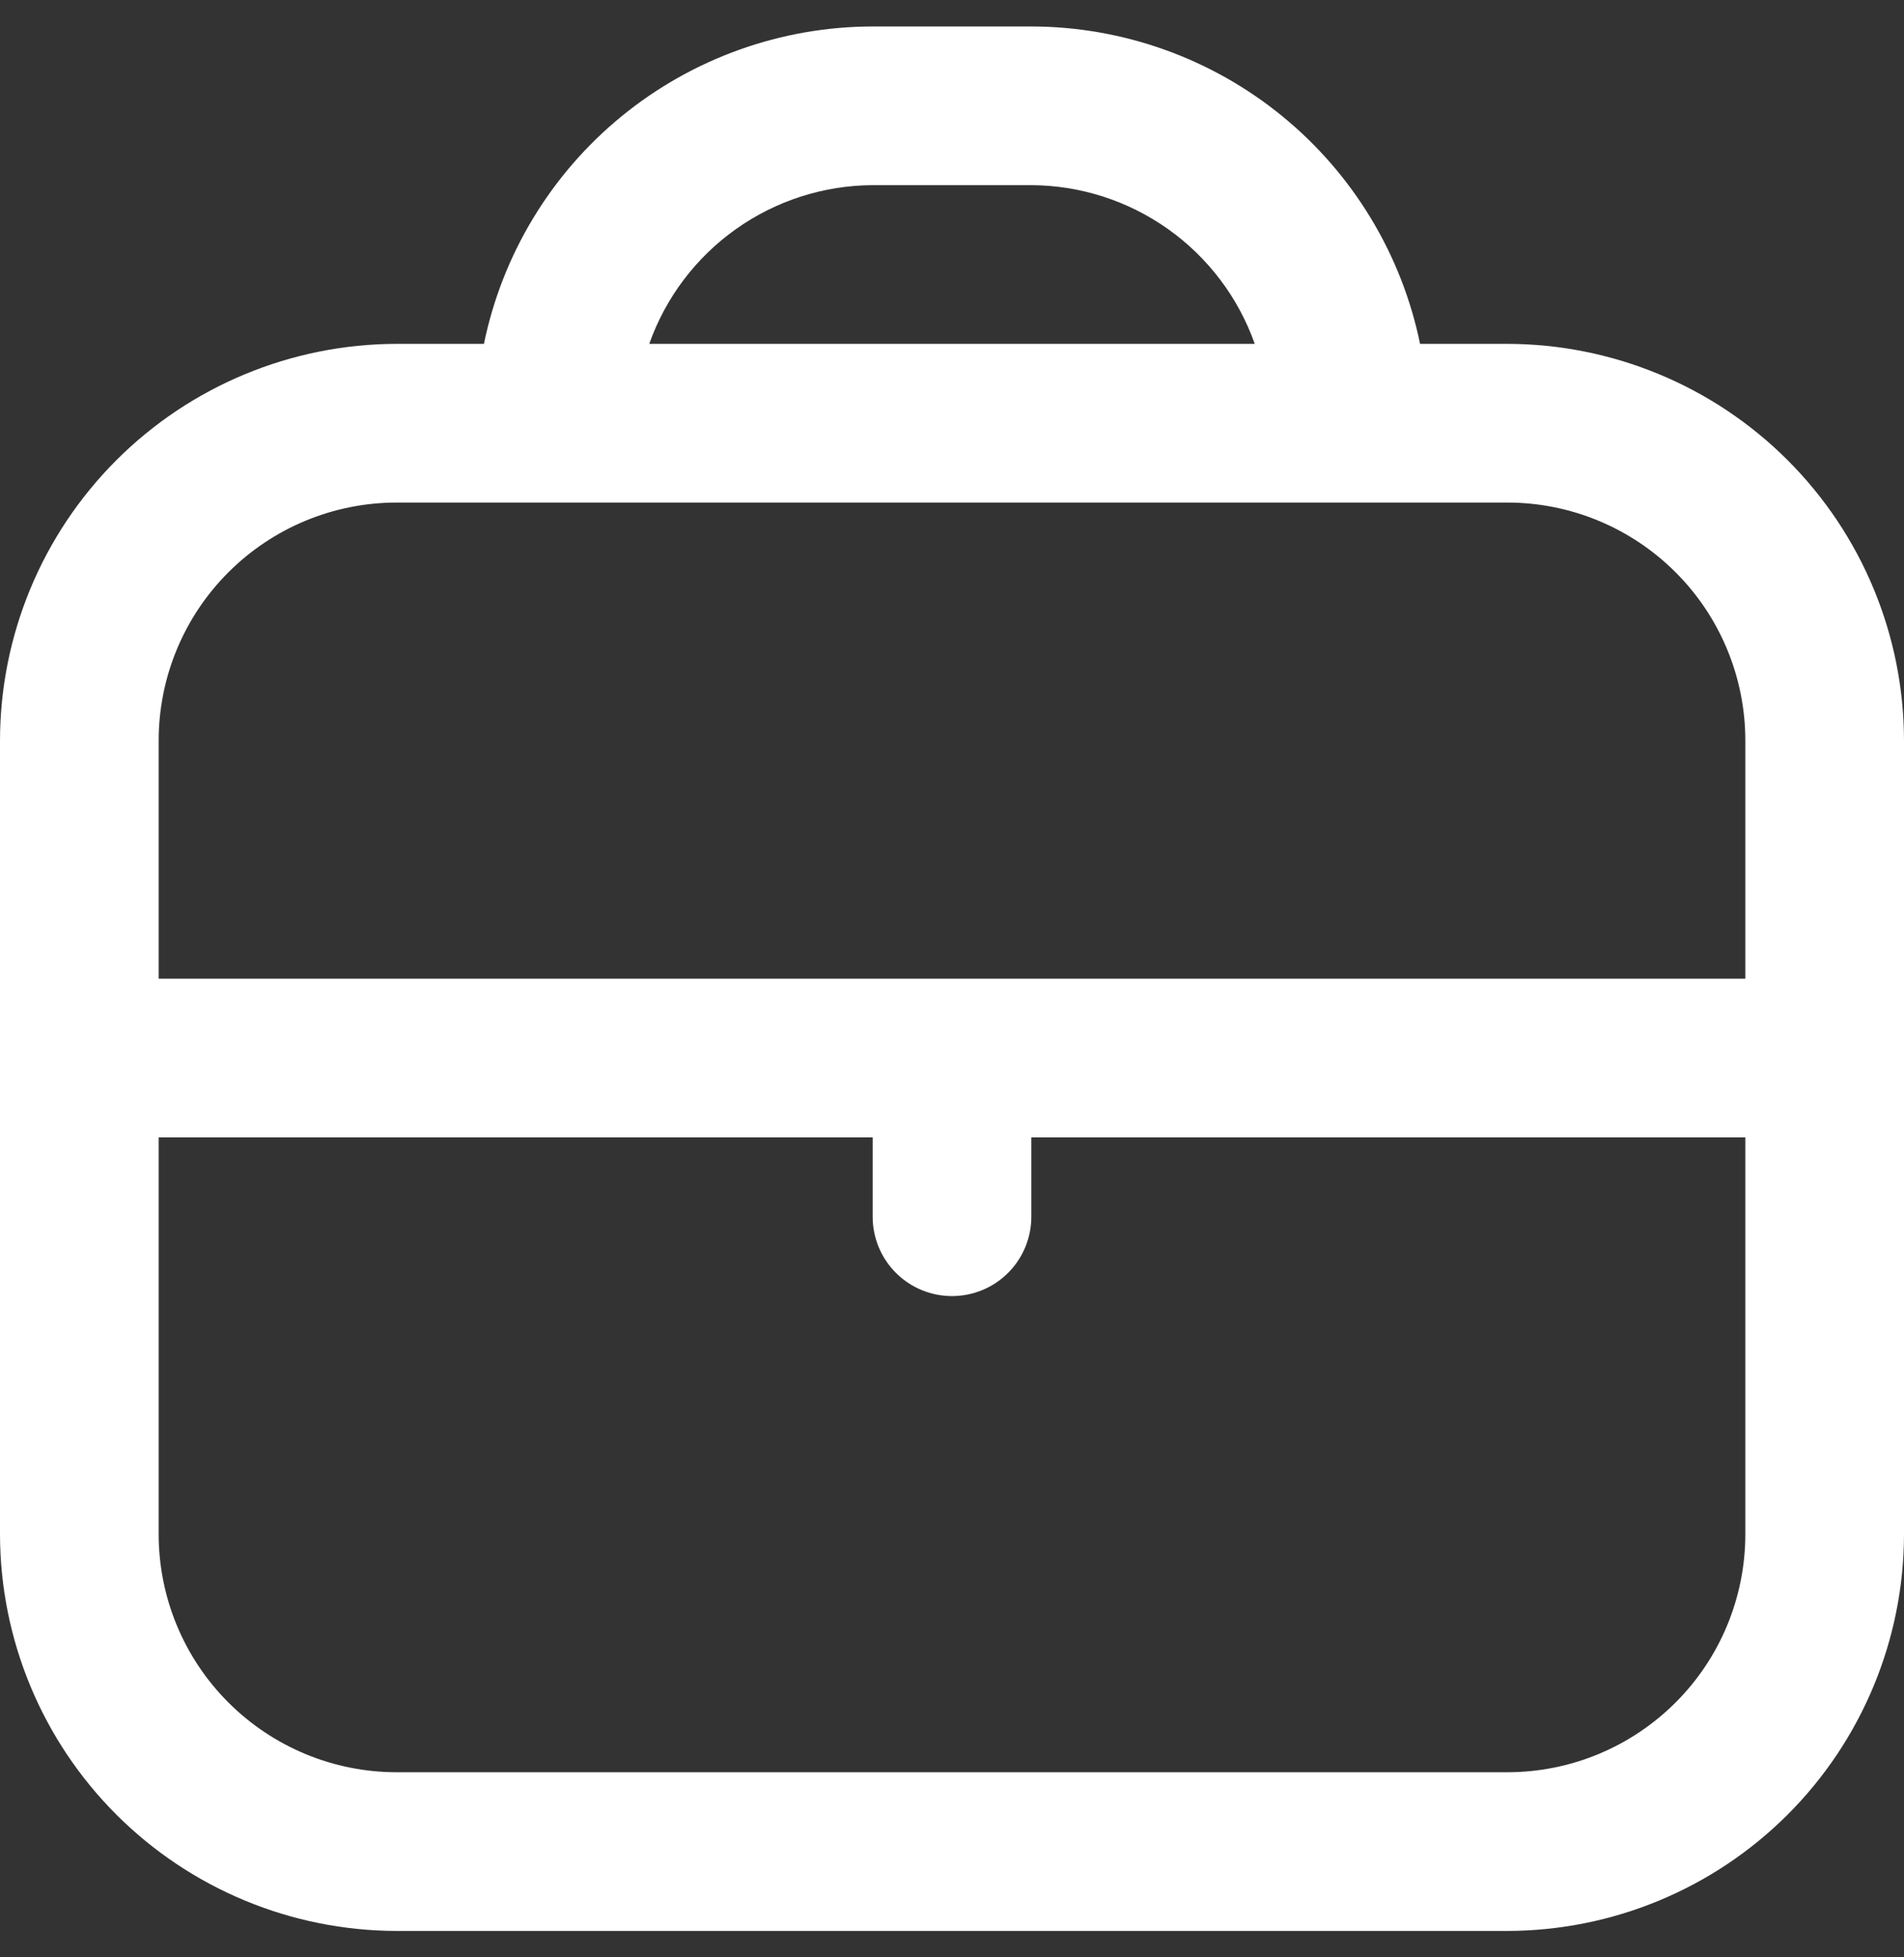 <svg width="36" height="37" viewBox="0 0 36 37" fill="none" xmlns="http://www.w3.org/2000/svg">
<rect x="0" y="0" width="36" height="37" fill="#333333" stroke="none"/>
<g clip-path="url(#clip0_8802_4868)">
<path d="M28.5 6.5H26.85C26.502 4.808 25.581 3.287 24.242 2.194C22.903 1.101 21.228 0.503 19.5 0.5L16.5 0.5C14.772 0.503 13.097 1.101 11.758 2.194C10.419 3.287 9.498 4.808 9.15 6.5H7.5C5.512 6.503 3.605 7.294 2.199 8.7C0.793 10.106 0.002 12.012 0 14.001L0 29C0.002 30.989 0.793 32.895 2.199 34.301C3.605 35.707 5.512 36.498 7.5 36.501H28.5C30.488 36.498 32.395 35.707 33.801 34.301C35.207 32.895 35.998 30.989 36 29V14.001C35.998 12.012 35.207 10.106 33.801 8.7C32.395 7.294 30.488 6.503 28.5 6.5ZM16.5 3.5H19.5C20.427 3.504 21.331 3.795 22.087 4.332C22.843 4.869 23.415 5.626 23.724 6.5H12.276C12.585 5.626 13.157 4.869 13.913 4.332C14.669 3.795 15.573 3.504 16.5 3.5ZM7.5 9.5H28.5C29.694 9.5 30.838 9.975 31.682 10.819C32.526 11.662 33 12.807 33 14.001V18.5H3V14.001C3 12.807 3.474 11.662 4.318 10.819C5.162 9.975 6.307 9.5 7.5 9.5ZM28.5 33.501H7.5C6.307 33.501 5.162 33.026 4.318 32.182C3.474 31.339 3 30.194 3 29V21.5H16.5V23C16.5 23.398 16.658 23.78 16.939 24.061C17.221 24.343 17.602 24.5 18 24.5C18.398 24.5 18.779 24.343 19.061 24.061C19.342 23.78 19.5 23.398 19.5 23V21.5H33V29C33 30.194 32.526 31.339 31.682 32.182C30.838 33.026 29.694 33.501 28.5 33.501Z" fill="white"/>
</g>
<defs>
<clipPath id="clip0_8802_4868">
<rect width="36" height="36" fill="white" transform="translate(0 0.5)"/>
</clipPath>
</defs>
</svg>

